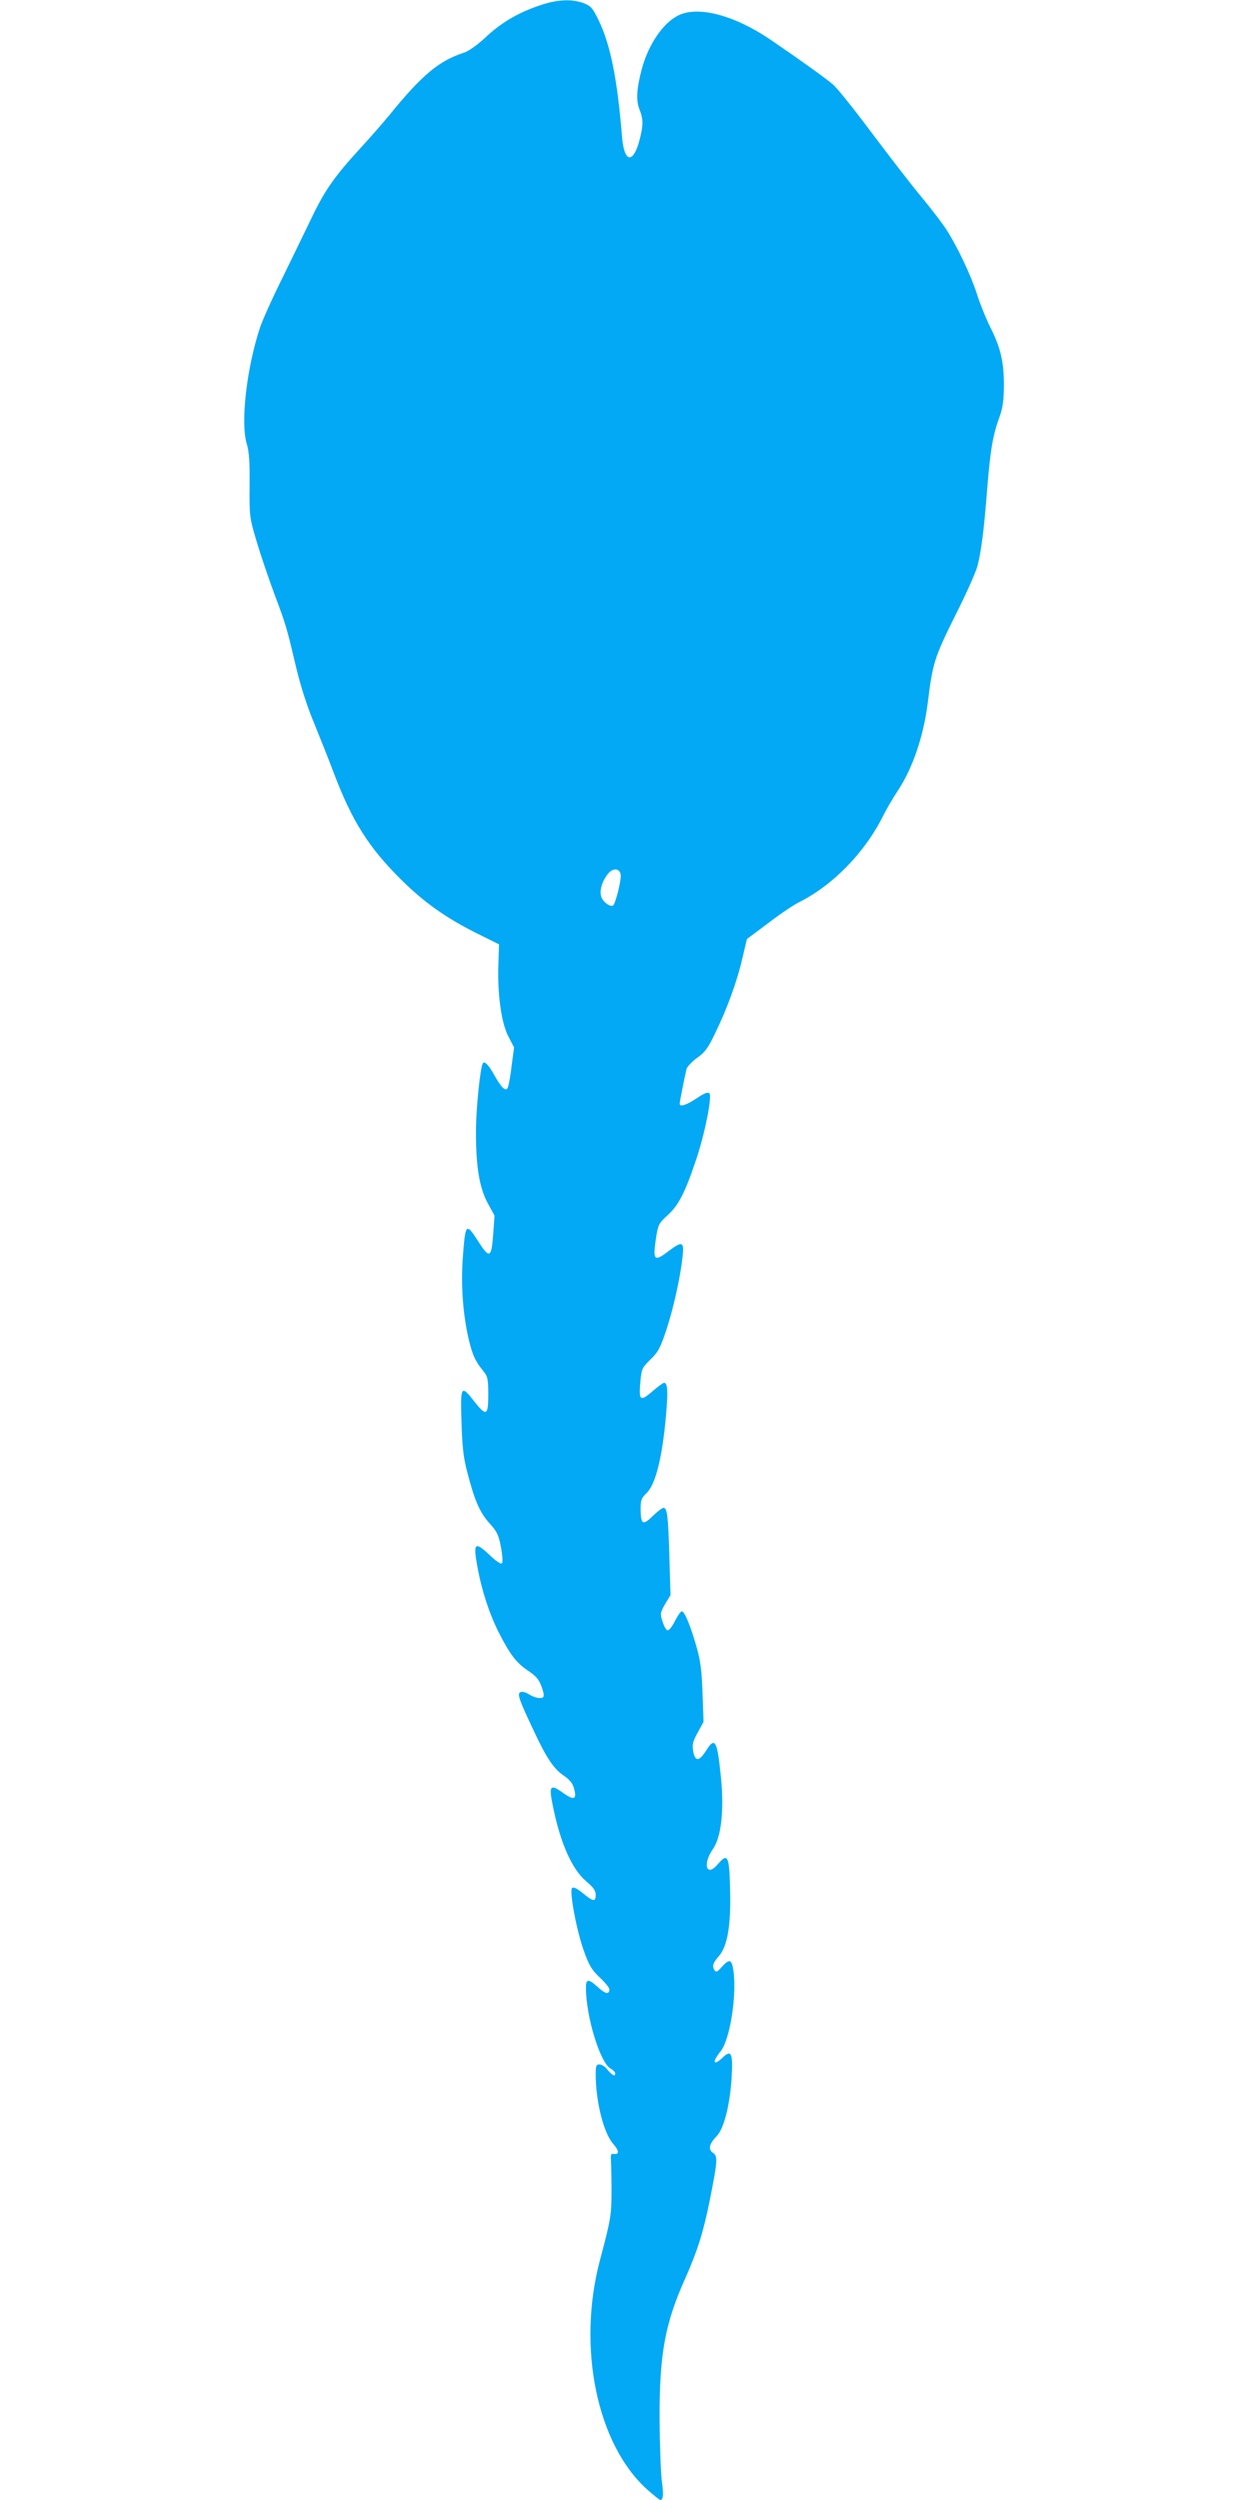 <?xml version="1.0" standalone="no"?>
<!DOCTYPE svg PUBLIC "-//W3C//DTD SVG 20010904//EN"
 "http://www.w3.org/TR/2001/REC-SVG-20010904/DTD/svg10.dtd">
<svg version="1.0" xmlns="http://www.w3.org/2000/svg"
 width="640pt" height="1280pt" viewBox="0 0 640 1280"
 preserveAspectRatio="xMidYMid meet">
<g transform="translate(0,1280) scale(0.1,-0.1)"
fill="#03a9f4" stroke="none">
<path d="M2754 12769 c-109 -38 -192 -88 -272 -164 -40 -37 -83 -67 -107 -75
-127 -41 -215 -114 -382 -320 -34 -41 -101 -118 -149 -170 -131 -143 -180
-213 -246 -350 -33 -69 -102 -210 -153 -315 -52 -104 -102 -217 -113 -250 -69
-208 -101 -486 -69 -596 13 -42 16 -94 15 -215 -1 -156 -1 -162 35 -283 20
-68 61 -189 91 -270 61 -163 62 -166 111 -373 22 -93 55 -199 91 -285 31 -76
78 -194 104 -263 92 -243 178 -380 345 -545 116 -115 228 -194 379 -270 l121
-60 -3 -95 c-6 -157 14 -302 49 -373 l31 -60 -13 -98 c-6 -54 -16 -103 -20
-110 -11 -18 -32 2 -68 66 -30 53 -48 72 -58 62 -13 -13 -35 -224 -36 -342 -1
-186 17 -294 60 -375 l35 -64 -7 -98 c-9 -120 -19 -124 -77 -33 -62 96 -65 93
-78 -79 -11 -144 0 -295 30 -424 20 -82 33 -111 77 -165 20 -25 23 -40 23
-118 0 -108 -10 -113 -72 -34 -68 87 -71 81 -65 -107 4 -130 10 -182 30 -258
38 -146 64 -204 113 -259 39 -43 47 -60 59 -123 8 -44 10 -77 5 -82 -6 -6 -31
11 -65 44 -74 69 -83 61 -61 -60 22 -122 60 -238 108 -335 59 -116 91 -158
150 -198 42 -28 57 -45 71 -83 12 -34 14 -50 6 -55 -14 -8 -47 0 -76 19 -13 8
-30 12 -38 8 -18 -7 -9 -35 67 -196 66 -141 102 -195 154 -231 31 -21 46 -40
53 -66 16 -56 0 -63 -54 -24 -69 49 -76 40 -54 -67 38 -189 98 -323 170 -384
37 -31 49 -48 49 -70 0 -37 -13 -35 -66 9 -31 25 -48 33 -55 26 -15 -15 24
-223 62 -326 25 -70 39 -93 80 -132 27 -25 49 -53 49 -60 0 -28 -20 -25 -58
10 -50 45 -62 44 -62 -2 0 -148 73 -385 126 -414 13 -7 24 -19 24 -26 0 -18
-18 -7 -43 24 -10 13 -27 23 -38 23 -16 0 -19 -7 -19 -49 0 -139 40 -301 89
-357 32 -36 33 -57 3 -52 -14 2 -16 -4 -14 -32 1 -19 3 -89 3 -155 0 -123 -3
-147 -59 -356 -118 -445 -17 -941 240 -1174 34 -30 65 -55 69 -55 15 0 17 30
7 101 -5 41 -10 182 -11 314 -1 334 28 490 132 721 61 137 92 235 124 394 41
206 43 229 18 247 -27 18 -21 45 20 88 36 38 67 162 75 300 7 122 -2 142 -44
102 -50 -48 -59 -27 -12 31 46 58 82 276 66 406 -9 65 -20 70 -61 25 -21 -25
-29 -28 -36 -18 -14 23 -10 37 21 73 45 51 63 159 58 343 -4 171 -12 188 -62
129 -58 -70 -81 -2 -26 77 43 60 58 200 41 368 -19 190 -30 209 -77 134 -35
-55 -56 -55 -65 0 -6 33 -2 49 23 94 l30 55 -5 145 c-4 114 -10 166 -30 236
-30 107 -62 185 -76 185 -6 0 -22 -23 -36 -51 -14 -28 -31 -49 -38 -46 -7 2
-18 22 -25 45 -13 40 -12 44 13 89 l28 46 -6 201 c-6 204 -11 246 -30 246 -6
0 -31 -19 -55 -42 -50 -50 -62 -44 -62 38 0 43 4 54 30 79 47 45 81 184 100
399 11 124 8 166 -10 166 -5 0 -30 -18 -55 -40 -69 -59 -75 -54 -66 50 6 62 9
68 52 110 40 39 50 59 82 155 37 114 70 265 82 373 8 75 -2 79 -71 27 -76 -58
-83 -50 -64 75 10 60 14 68 60 110 55 50 88 115 145 285 44 132 82 322 67 337
-8 8 -26 1 -66 -26 -53 -35 -86 -45 -86 -27 0 9 23 128 35 178 3 11 27 37 53
56 41 29 57 50 94 128 61 125 111 262 139 383 l23 98 111 83 c60 46 130 93
155 105 174 87 337 254 430 440 18 36 52 95 77 132 77 117 131 278 153 449 25
204 34 232 139 444 56 110 107 225 115 255 20 77 34 186 51 405 16 196 29 270
64 365 15 42 20 79 21 155 0 121 -16 193 -70 300 -22 44 -53 121 -69 172 -32
98 -99 239 -154 325 -18 29 -76 105 -128 168 -53 63 -167 212 -256 330 -88
118 -177 230 -199 248 -37 32 -184 137 -321 230 -184 125 -372 174 -472 122
-78 -39 -153 -151 -186 -277 -26 -100 -29 -157 -11 -203 20 -50 20 -80 1 -155
-33 -126 -79 -119 -90 12 -24 297 -59 472 -119 597 -32 66 -40 75 -78 90 -63
23 -140 19 -234 -15z m424 -4448 c4 -26 -27 -149 -39 -157 -15 -9 -50 16 -60
43 -11 31 2 79 33 118 25 33 61 31 66 -4z"/>
</g>
</svg>

